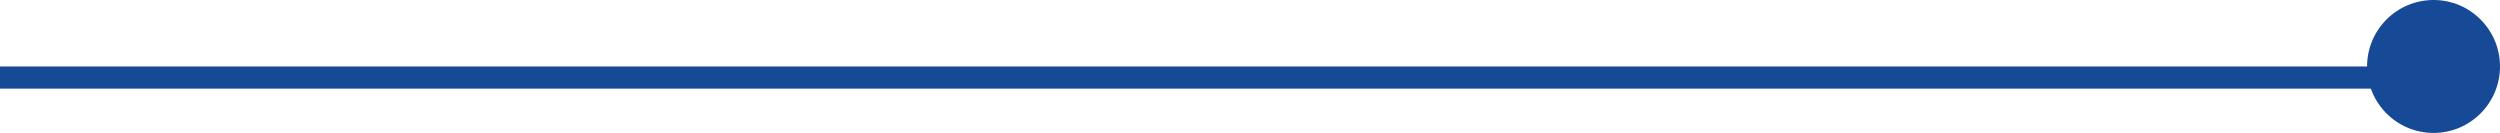 <svg id="Component_5_1" data-name="Component 5 – 1" xmlns="http://www.w3.org/2000/svg" width="112.837" height="6" viewBox="0 0 112.837 6">
  <path id="Path_345" data-name="Path 345" d="M42.5,0H-67.837" transform="translate(67.837 3.5)" fill="none" stroke="#174a96" stroke-width="1"/>
  <circle id="Ellipse_16" data-name="Ellipse 16" cx="3" cy="3" r="3" transform="translate(106.837)" fill="#174a96"/>
</svg>
